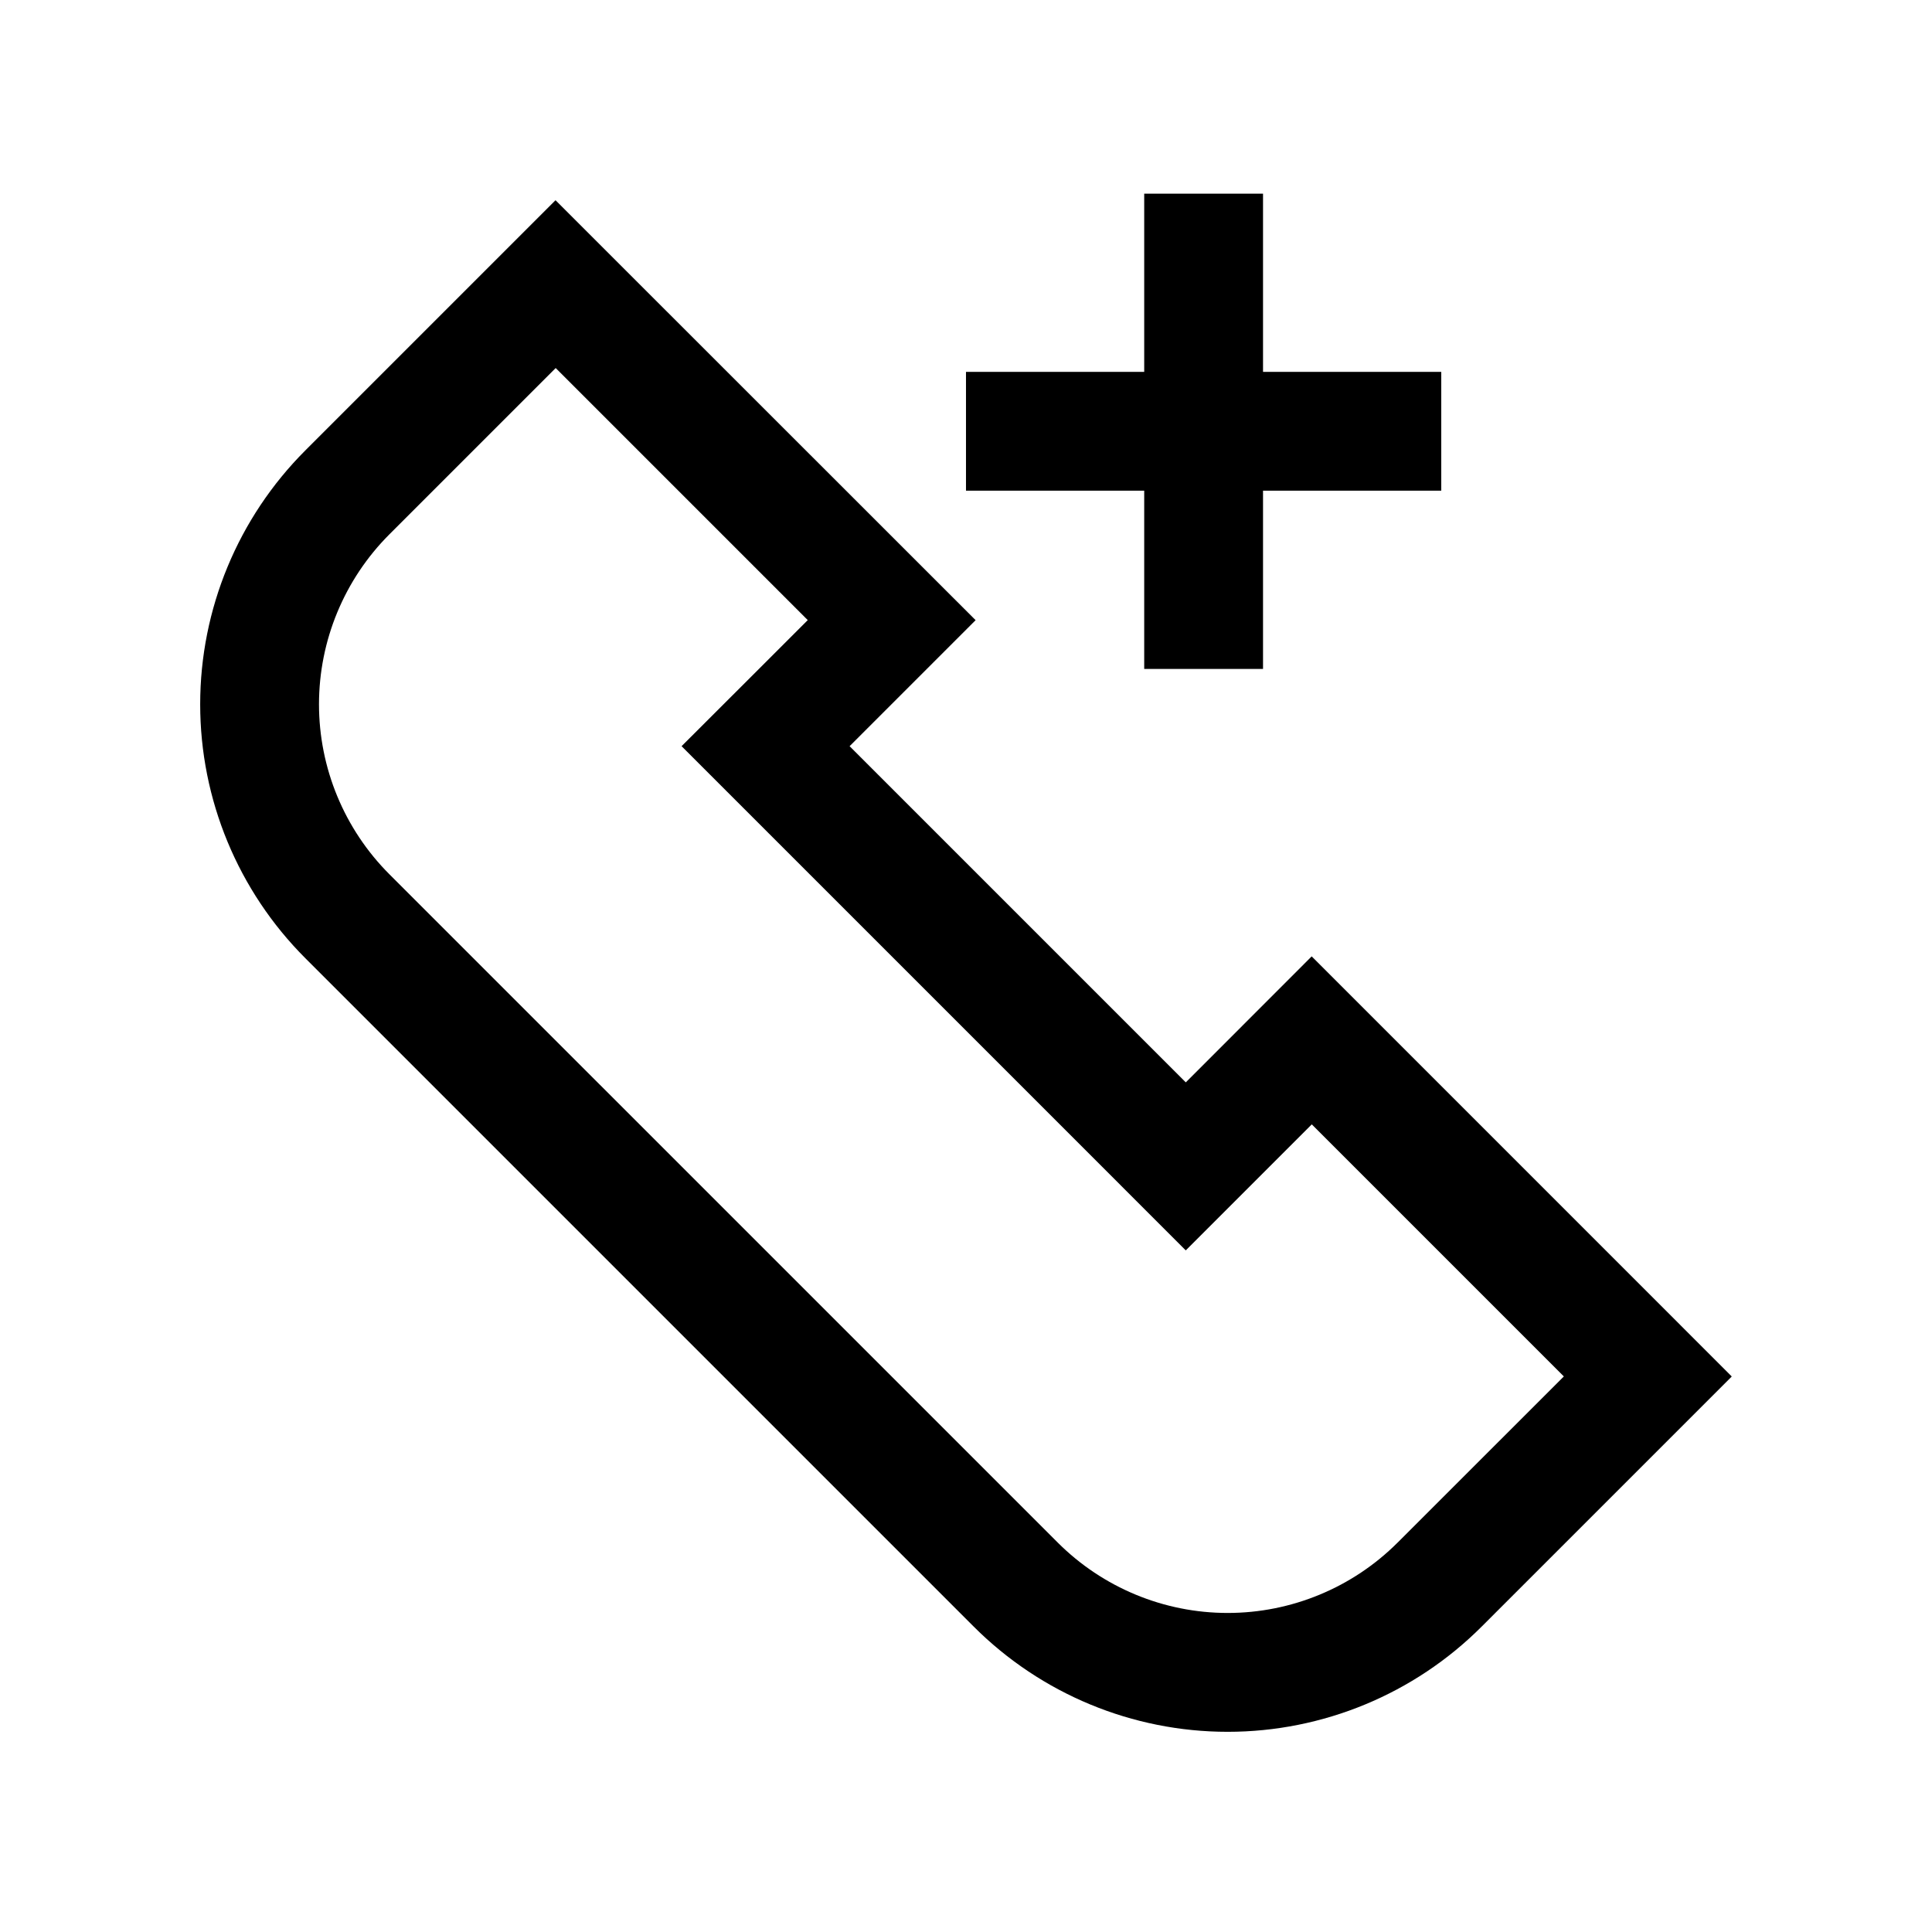 <?xml version="1.0" encoding="UTF-8"?>
<!-- Uploaded to: SVG Repo, www.svgrepo.com, Generator: SVG Repo Mixer Tools -->
<svg fill="#000000" width="800px" height="800px" version="1.1" viewBox="144 144 512 512" xmlns="http://www.w3.org/2000/svg">
 <path d="m491.61 397.45-33.363 33.391-89.094-89.094 33.395-33.395-111.33-111.29-66.297 66.297c-17.844 17.848-27.871 42.051-27.871 67.289s10.027 49.445 27.871 67.293l177.14 177.14c17.848 17.844 42.051 27.867 67.289 27.867 25.238 0 49.441-10.023 67.289-27.867l66.297-66.297zm22.766 155.36v-0.004c-11.945 11.938-28.141 18.645-45.027 18.645-16.887 0-33.082-6.707-45.027-18.645l-177.14-177.13c-11.938-11.945-18.645-28.145-18.645-45.031s6.707-33.082 18.645-45.027l44.082-44.082 66.801 66.801-11.133 11.133-22.305 22.277 111.32 111.32 22.293 22.297 33.395-33.395 66.801 66.801zm-67.148-278.77h-47.23v-31.488h47.23v-47.234h31.488v47.234h47.23v31.488h-47.23v47.23h-31.488z"/>
</svg>